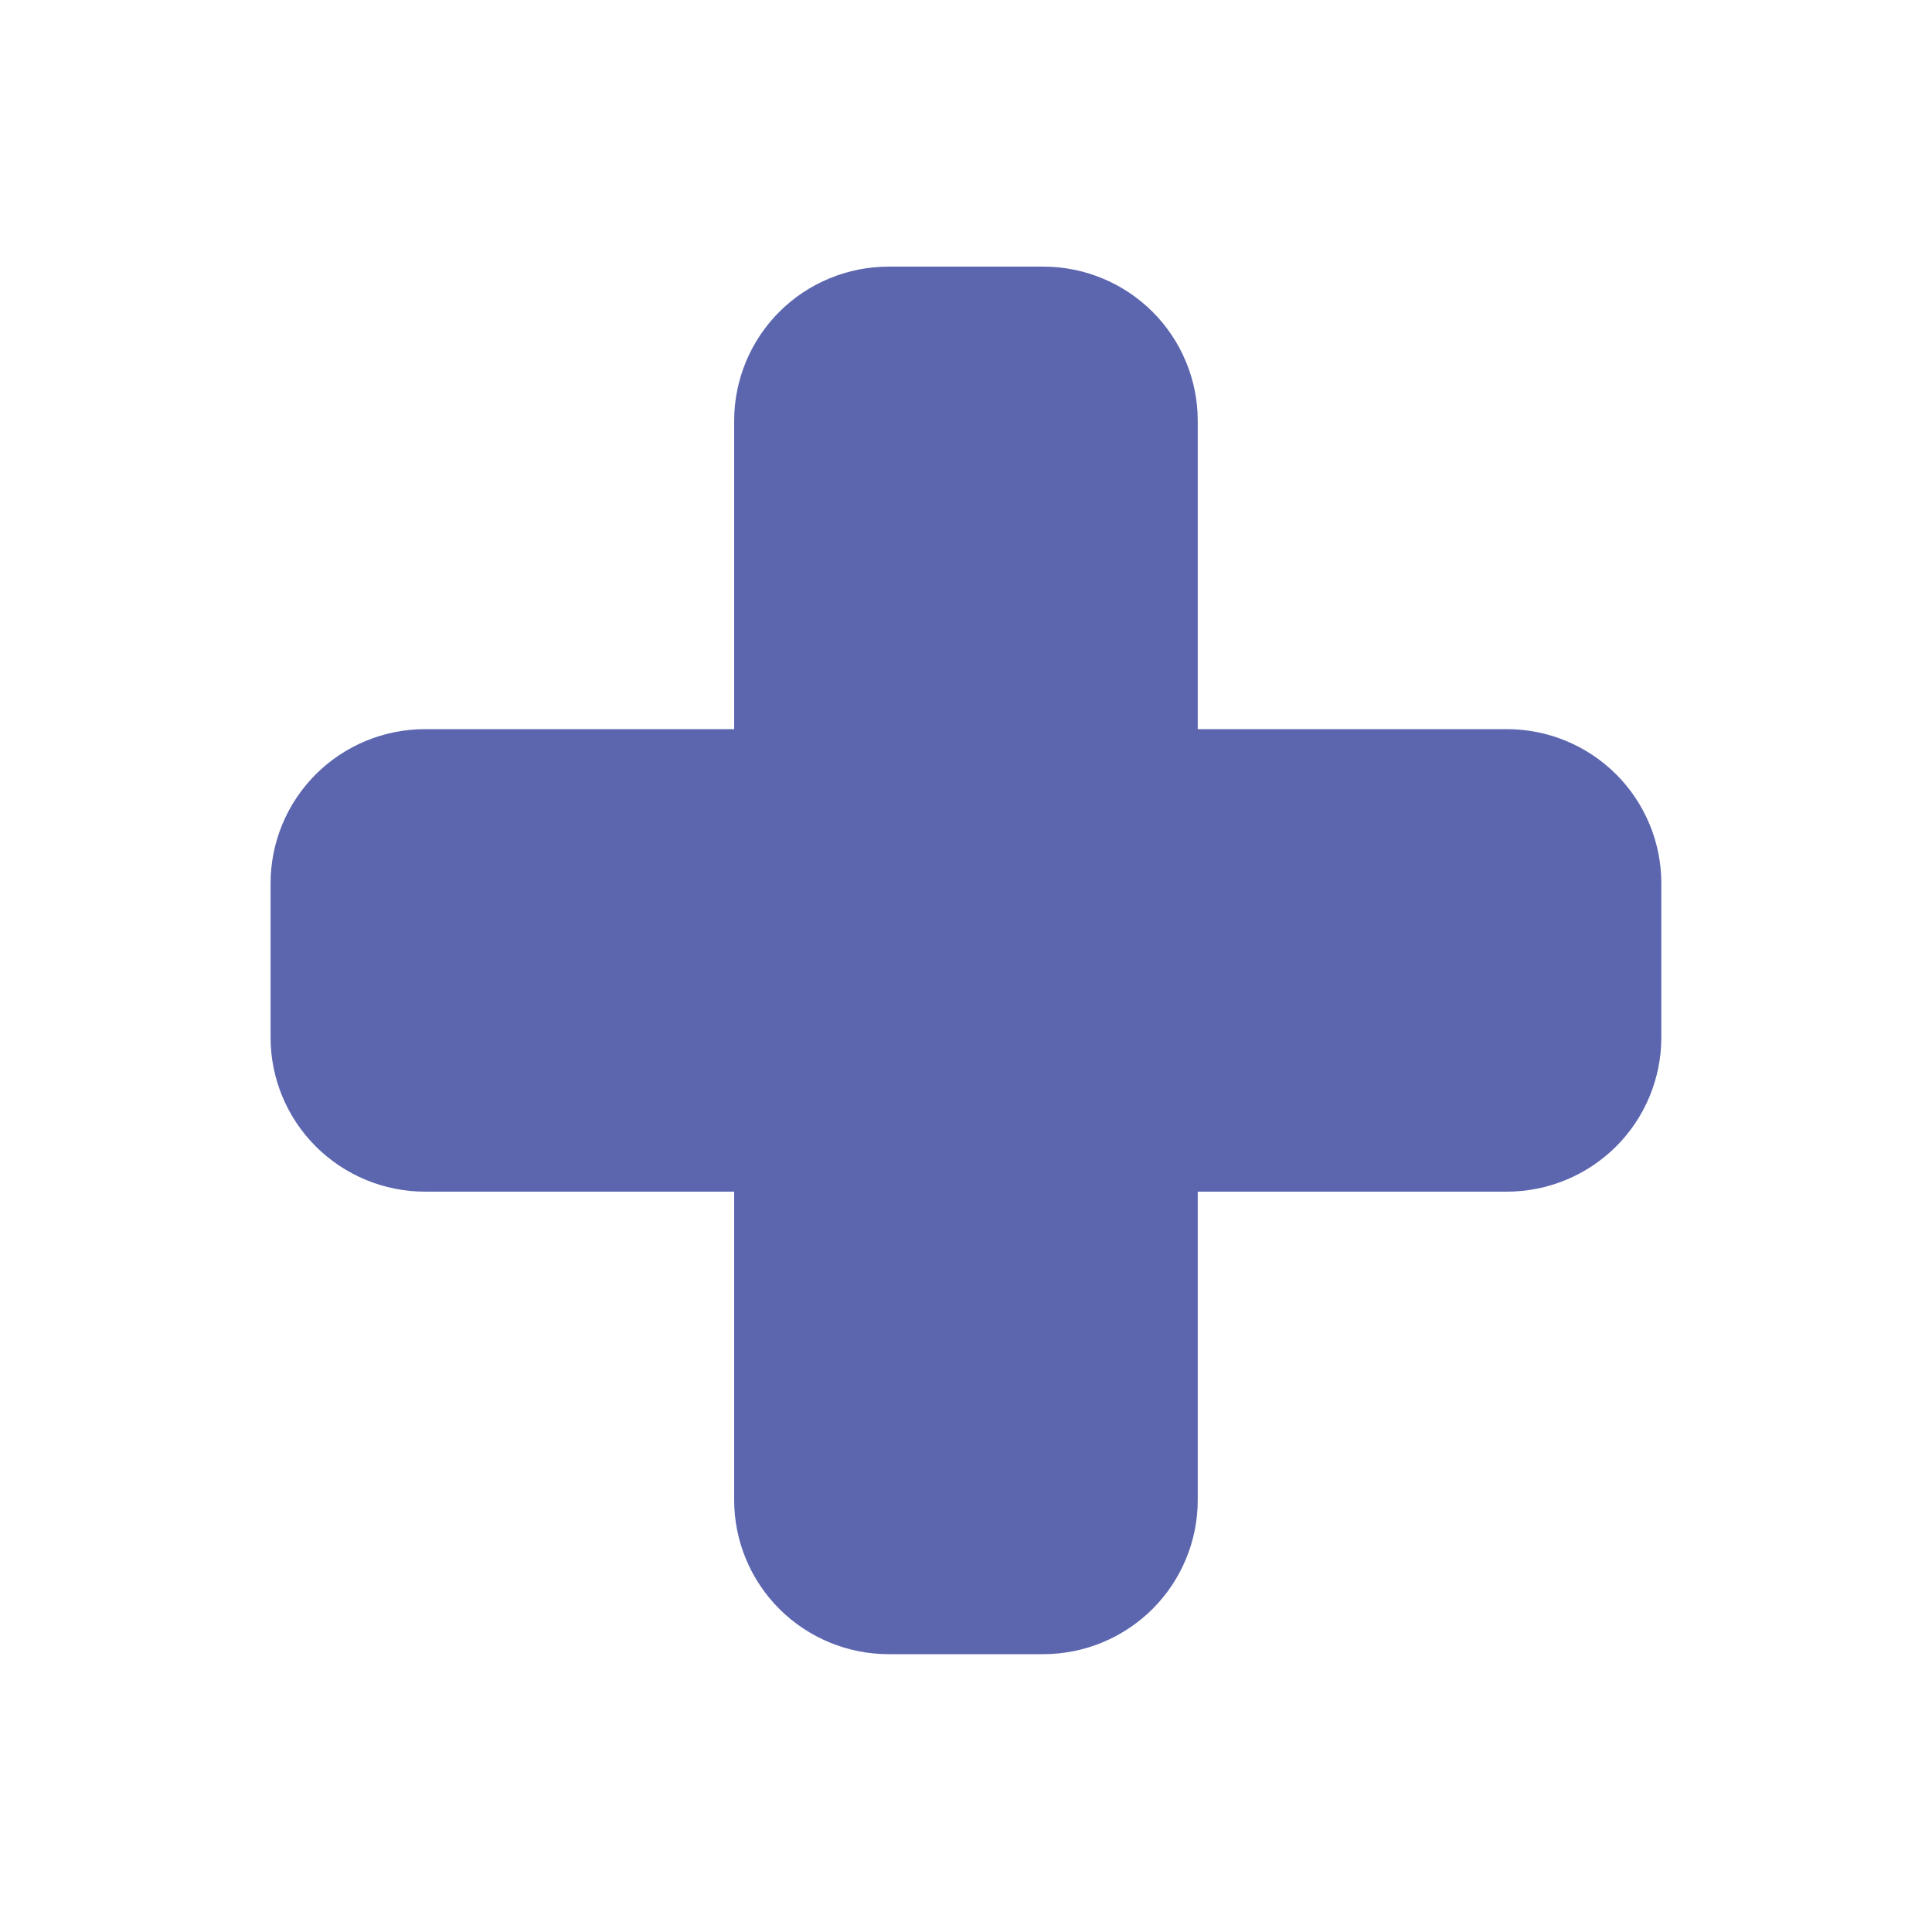 <svg width="40" height="40" viewBox="0 0 40 40" fill="none" xmlns="http://www.w3.org/2000/svg">
<g clip-path="url(#clip0_1549_14436)">
<path fill-rule="evenodd" clip-rule="evenodd" d="M15.2 8.712C15.2 7.865 15.537 7.053 16.137 6.454C16.737 5.856 17.551 5.52 18.399 5.52H21.599C22.447 5.52 23.261 5.856 23.861 6.454C24.461 7.053 24.798 7.865 24.798 8.712V15.096H31.197C32.045 15.096 32.859 15.432 33.459 16.03C34.059 16.629 34.396 17.441 34.396 18.288V21.48C34.396 22.326 34.059 23.138 33.459 23.737C32.859 24.335 32.045 24.672 31.197 24.672H24.798V31.056C24.798 31.902 24.461 32.714 23.861 33.313C23.261 33.911 22.447 34.248 21.599 34.248H18.399C17.551 34.248 16.737 33.911 16.137 33.313C15.537 32.714 15.2 31.902 15.2 31.056V24.672H8.801C7.952 24.672 7.139 24.335 6.539 23.737C5.939 23.138 5.602 22.326 5.602 21.48V18.288C5.602 17.441 5.939 16.629 6.539 16.03C7.139 15.432 7.952 15.096 8.801 15.096H15.2V8.712Z" fill="#5C66AF"/>
</g>
<defs>
<clipPath id="clip0_1549_14436">
<rect width="38.393" height="38.304" fill="white" transform="translate(0.803 0.73)"/>
</clipPath>
</defs>
</svg>

